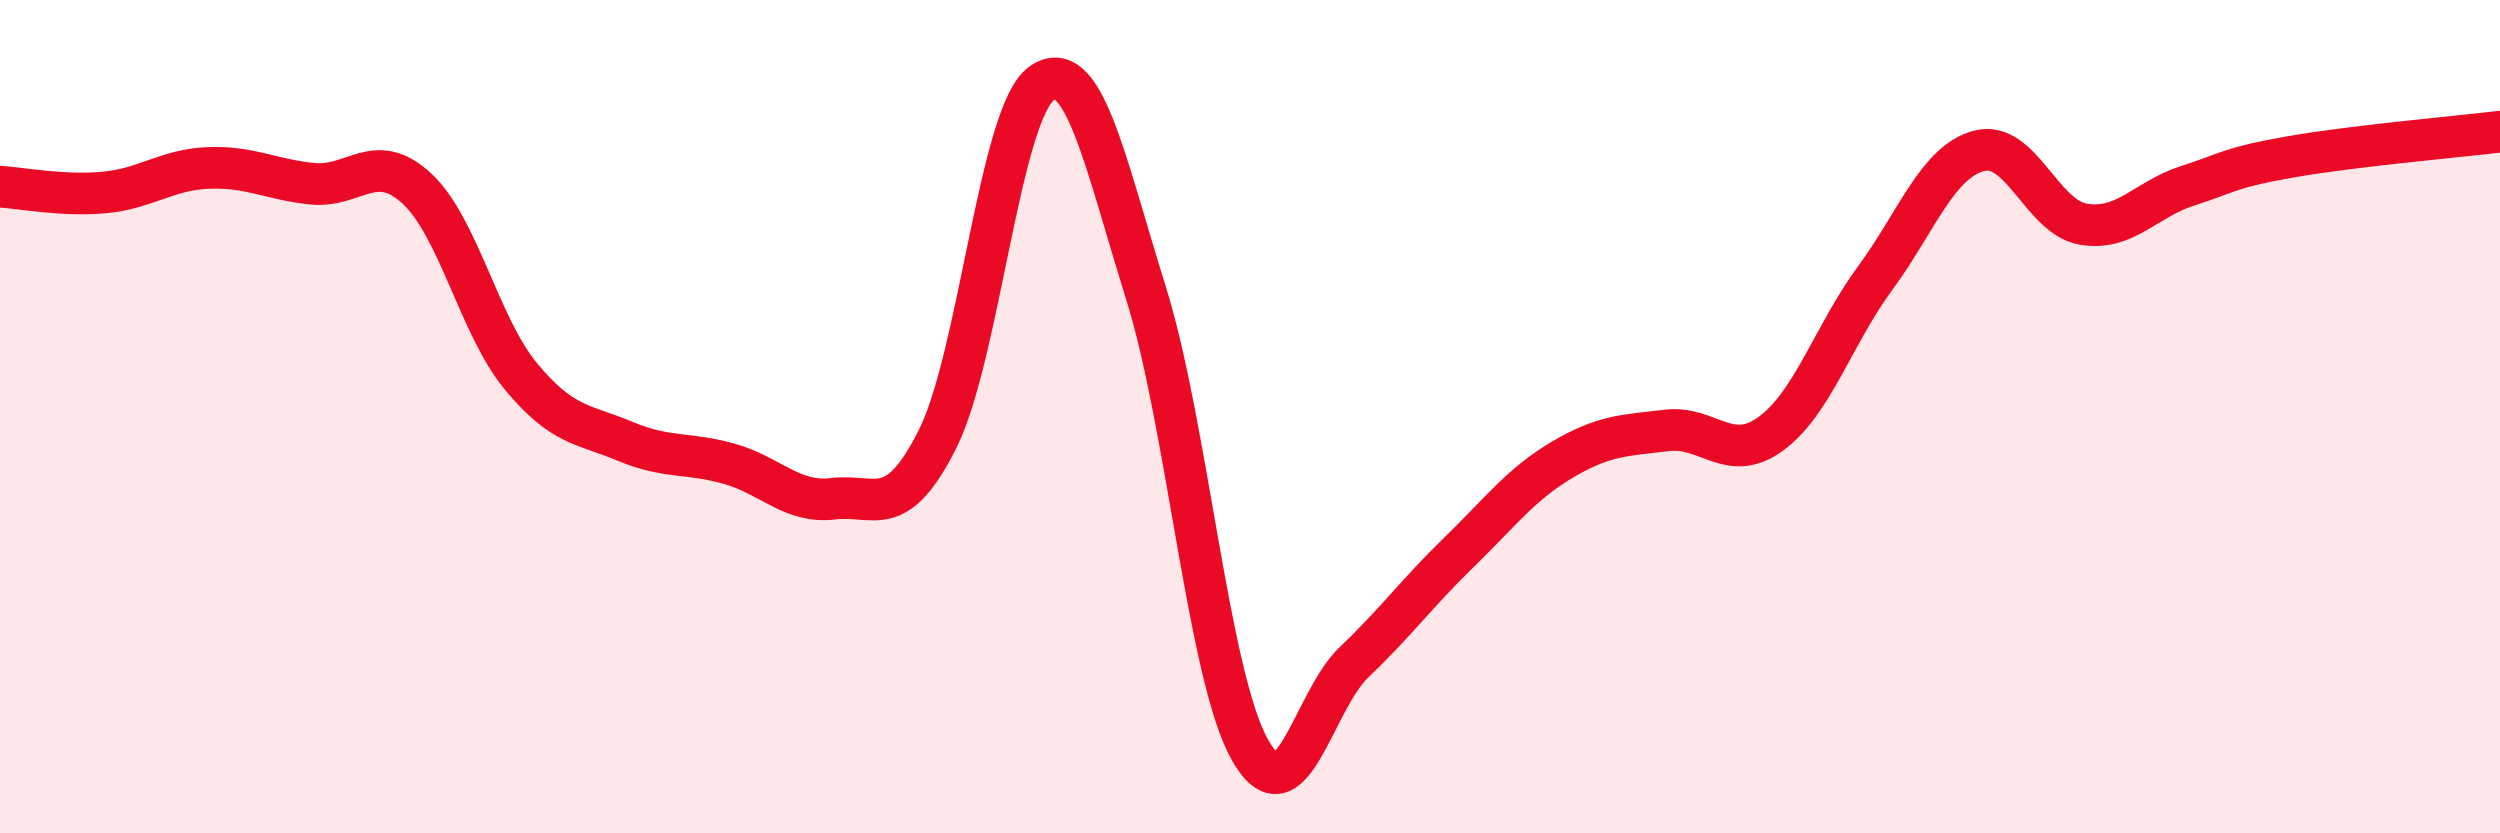 
    <svg width="60" height="20" viewBox="0 0 60 20" xmlns="http://www.w3.org/2000/svg">
      <path
        d="M 0,4.48 C 0.5,4.51 1.5,4.71 2.5,4.62 C 3.5,4.53 4,4.07 5,4.03 C 6,3.99 6.5,4.31 7.5,4.41 C 8.5,4.51 9,3.6 10,4.52 C 11,5.44 11.5,7.82 12.5,9.03 C 13.5,10.24 14,10.17 15,10.59 C 16,11.01 16.5,10.85 17.5,11.13 C 18.5,11.41 19,12.09 20,11.97 C 21,11.85 21.5,12.53 22.5,10.54 C 23.5,8.55 24,2.7 25,2 C 26,1.3 26.5,3.82 27.5,7.02 C 28.5,10.22 29,16.23 30,18 C 31,19.77 31.5,16.84 32.5,15.89 C 33.5,14.94 34,14.24 35,13.27 C 36,12.3 36.5,11.62 37.5,11.03 C 38.5,10.44 39,10.45 40,10.33 C 41,10.21 41.5,11.14 42.5,10.41 C 43.5,9.68 44,8.04 45,6.68 C 46,5.32 46.5,3.88 47.5,3.62 C 48.5,3.36 49,5.21 50,5.38 C 51,5.55 51.5,4.78 52.5,4.46 C 53.5,4.14 53.5,4.02 55,3.76 C 56.5,3.5 59,3.28 60,3.16L60 20L0 20Z"
        fill="#EB0A25"
        opacity="0.1"
        stroke-linecap="round"
        stroke-linejoin="round"
      />
      <path
        d="M 0,4.48 C 0.5,4.51 1.5,4.71 2.5,4.62 C 3.5,4.53 4,4.07 5,4.03 C 6,3.99 6.5,4.31 7.5,4.41 C 8.5,4.51 9,3.6 10,4.52 C 11,5.44 11.5,7.82 12.5,9.03 C 13.5,10.24 14,10.17 15,10.59 C 16,11.01 16.5,10.85 17.5,11.13 C 18.5,11.41 19,12.09 20,11.97 C 21,11.85 21.5,12.53 22.5,10.54 C 23.5,8.55 24,2.7 25,2 C 26,1.3 26.5,3.82 27.5,7.02 C 28.5,10.22 29,16.23 30,18 C 31,19.77 31.5,16.84 32.5,15.89 C 33.5,14.94 34,14.24 35,13.27 C 36,12.3 36.5,11.62 37.5,11.03 C 38.5,10.44 39,10.45 40,10.33 C 41,10.21 41.5,11.14 42.5,10.41 C 43.5,9.68 44,8.04 45,6.68 C 46,5.32 46.5,3.88 47.5,3.62 C 48.5,3.36 49,5.21 50,5.38 C 51,5.55 51.5,4.78 52.5,4.46 C 53.5,4.14 53.5,4.02 55,3.76 C 56.5,3.5 59,3.28 60,3.16"
        stroke="#EB0A25"
        stroke-width="1"
        fill="none"
        stroke-linecap="round"
        stroke-linejoin="round"
      />
    </svg>
  